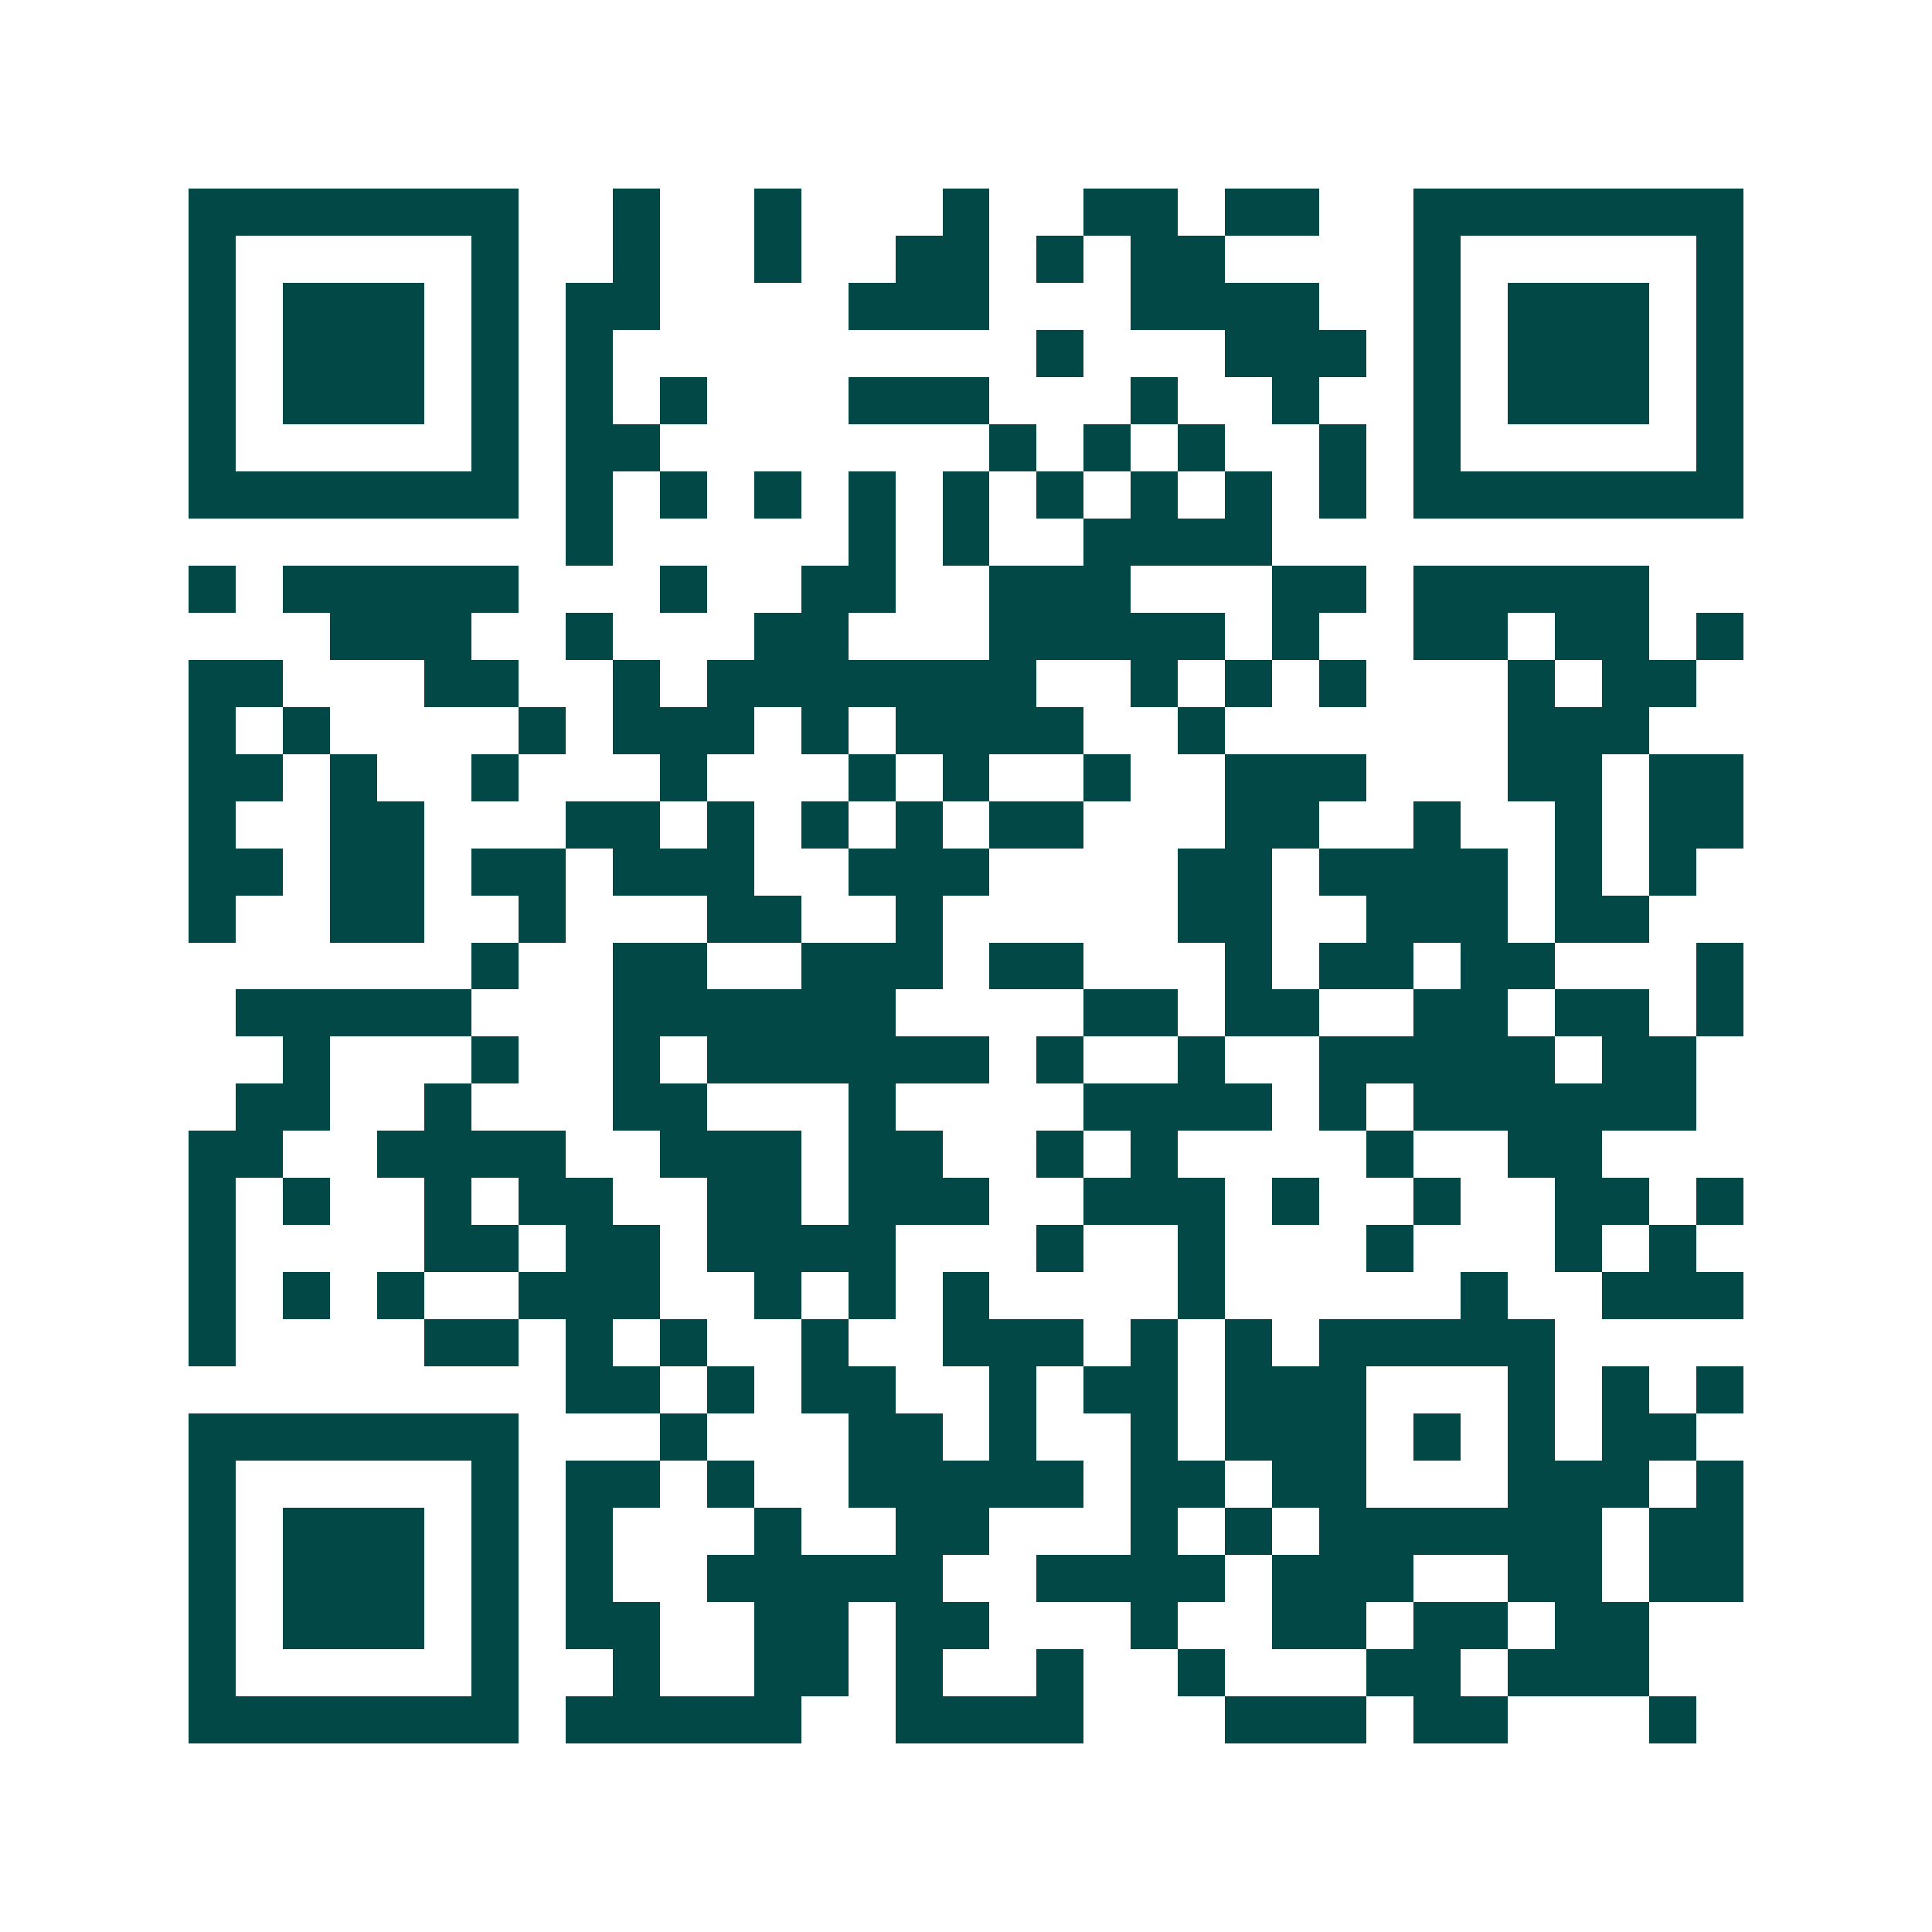 <svg xmlns="http://www.w3.org/2000/svg" width="200" height="200" viewBox="0 0 41 41" shape-rendering="crispEdges"><path fill="#ffffff" d="M0 0h41v41H0z"/><path stroke="#014847" d="M4 4.5h7m2 0h1m2 0h1m3 0h1m2 0h2m1 0h2m2 0h7M4 5.5h1m5 0h1m2 0h1m2 0h1m2 0h2m1 0h1m1 0h2m4 0h1m5 0h1M4 6.5h1m1 0h3m1 0h1m1 0h2m4 0h3m3 0h4m2 0h1m1 0h3m1 0h1M4 7.5h1m1 0h3m1 0h1m1 0h1m9 0h1m3 0h3m1 0h1m1 0h3m1 0h1M4 8.5h1m1 0h3m1 0h1m1 0h1m1 0h1m3 0h3m3 0h1m2 0h1m2 0h1m1 0h3m1 0h1M4 9.5h1m5 0h1m1 0h2m7 0h1m1 0h1m1 0h1m2 0h1m1 0h1m5 0h1M4 10.5h7m1 0h1m1 0h1m1 0h1m1 0h1m1 0h1m1 0h1m1 0h1m1 0h1m1 0h1m1 0h7M12 11.5h1m5 0h1m1 0h1m2 0h4M4 12.5h1m1 0h5m3 0h1m2 0h2m2 0h3m3 0h2m1 0h5M7 13.5h3m2 0h1m3 0h2m3 0h5m1 0h1m2 0h2m1 0h2m1 0h1M4 14.5h2m3 0h2m2 0h1m1 0h7m2 0h1m1 0h1m1 0h1m3 0h1m1 0h2M4 15.5h1m1 0h1m4 0h1m1 0h3m1 0h1m1 0h4m2 0h1m6 0h3M4 16.5h2m1 0h1m2 0h1m3 0h1m3 0h1m1 0h1m2 0h1m2 0h3m3 0h2m1 0h2M4 17.5h1m2 0h2m3 0h2m1 0h1m1 0h1m1 0h1m1 0h2m3 0h2m2 0h1m2 0h1m1 0h2M4 18.5h2m1 0h2m1 0h2m1 0h3m2 0h3m4 0h2m1 0h4m1 0h1m1 0h1M4 19.5h1m2 0h2m2 0h1m3 0h2m2 0h1m5 0h2m2 0h3m1 0h2M10 20.5h1m2 0h2m2 0h3m1 0h2m3 0h1m1 0h2m1 0h2m3 0h1M5 21.5h5m3 0h6m4 0h2m1 0h2m2 0h2m1 0h2m1 0h1M6 22.5h1m3 0h1m2 0h1m1 0h6m1 0h1m2 0h1m2 0h5m1 0h2M5 23.5h2m2 0h1m3 0h2m3 0h1m4 0h4m1 0h1m1 0h6M4 24.5h2m2 0h4m2 0h3m1 0h2m2 0h1m1 0h1m4 0h1m2 0h2M4 25.5h1m1 0h1m2 0h1m1 0h2m2 0h2m1 0h3m2 0h3m1 0h1m2 0h1m2 0h2m1 0h1M4 26.5h1m4 0h2m1 0h2m1 0h4m3 0h1m2 0h1m3 0h1m3 0h1m1 0h1M4 27.5h1m1 0h1m1 0h1m2 0h3m2 0h1m1 0h1m1 0h1m4 0h1m5 0h1m2 0h3M4 28.5h1m4 0h2m1 0h1m1 0h1m2 0h1m2 0h3m1 0h1m1 0h1m1 0h5M12 29.5h2m1 0h1m1 0h2m2 0h1m1 0h2m1 0h3m3 0h1m1 0h1m1 0h1M4 30.5h7m3 0h1m3 0h2m1 0h1m2 0h1m1 0h3m1 0h1m1 0h1m1 0h2M4 31.5h1m5 0h1m1 0h2m1 0h1m2 0h5m1 0h2m1 0h2m3 0h3m1 0h1M4 32.5h1m1 0h3m1 0h1m1 0h1m3 0h1m2 0h2m3 0h1m1 0h1m1 0h6m1 0h2M4 33.5h1m1 0h3m1 0h1m1 0h1m2 0h5m2 0h4m1 0h3m2 0h2m1 0h2M4 34.5h1m1 0h3m1 0h1m1 0h2m2 0h2m1 0h2m3 0h1m2 0h2m1 0h2m1 0h2M4 35.5h1m5 0h1m2 0h1m2 0h2m1 0h1m2 0h1m2 0h1m3 0h2m1 0h3M4 36.5h7m1 0h5m2 0h4m3 0h3m1 0h2m3 0h1"/></svg>
